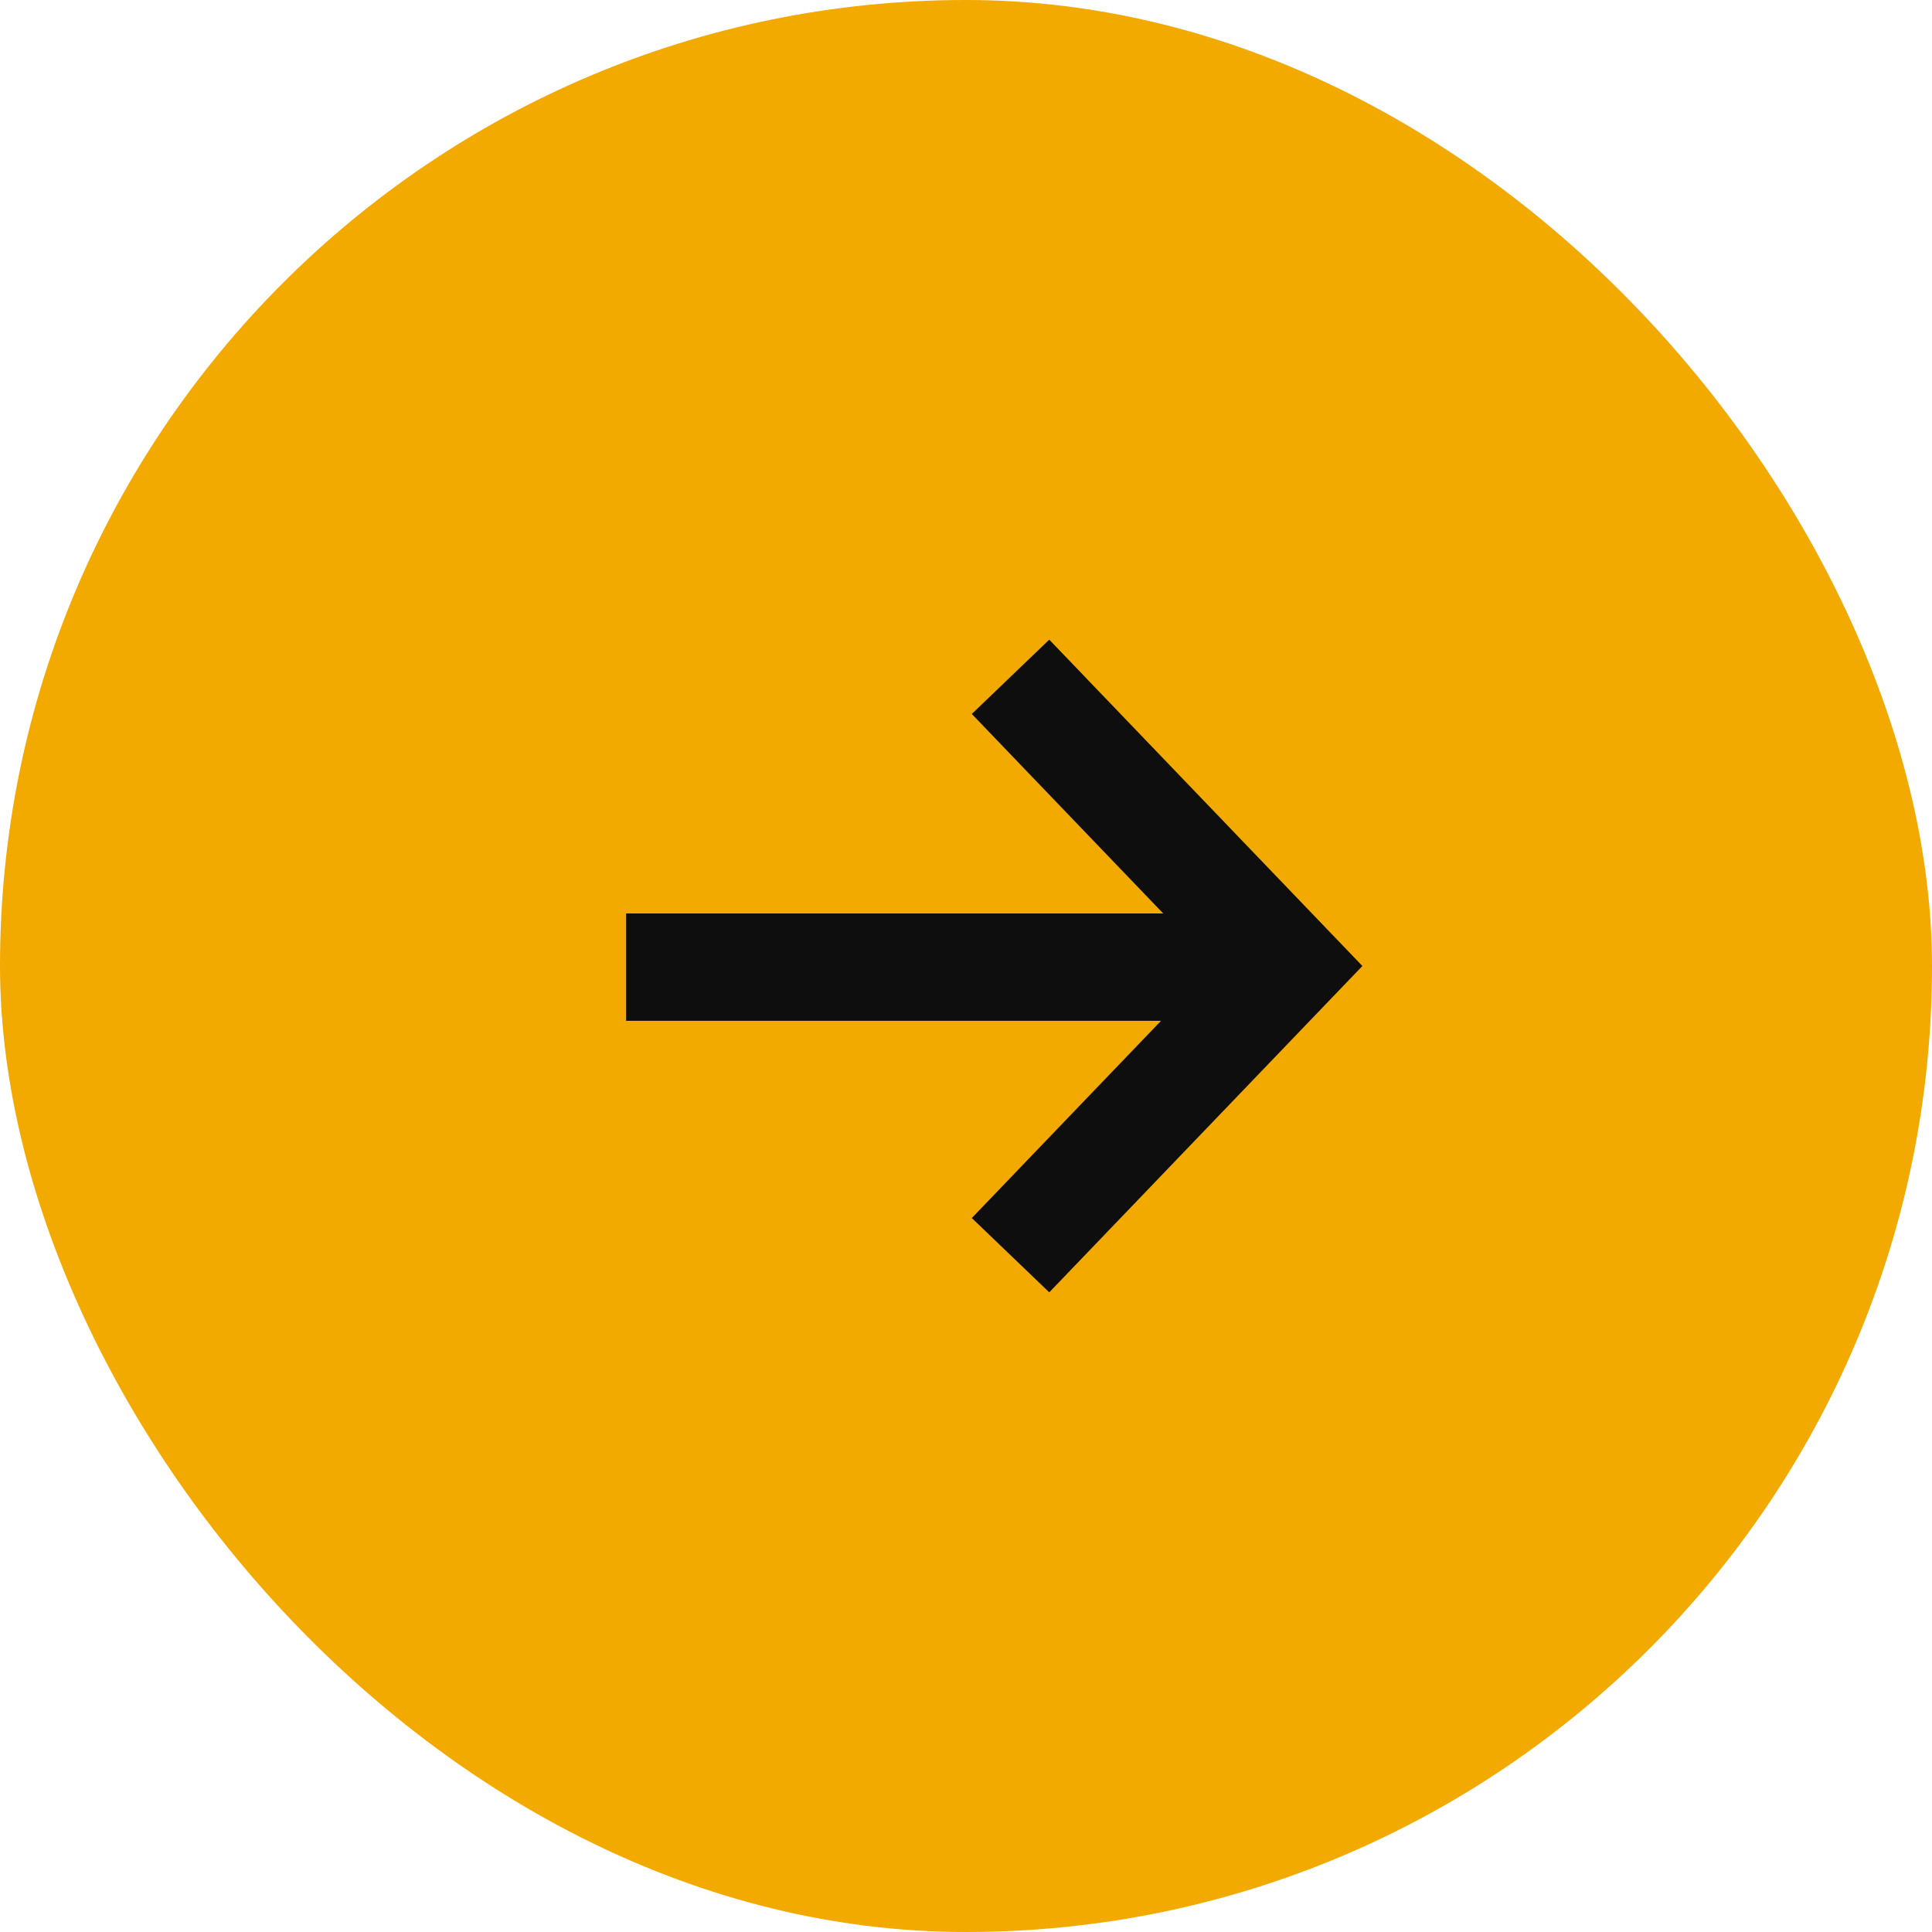 <svg width="36" height="36" viewBox="0 0 36 36" fill="none" xmlns="http://www.w3.org/2000/svg">
<rect width="36" height="36" rx="18" fill="#F2A900"/>
<path d="M19.522 13.333L24 18L19.522 22.667M23.333 18.021H12.667" stroke="#0E0E0E" stroke-width="2" stroke-linecap="square"/>
</svg>
